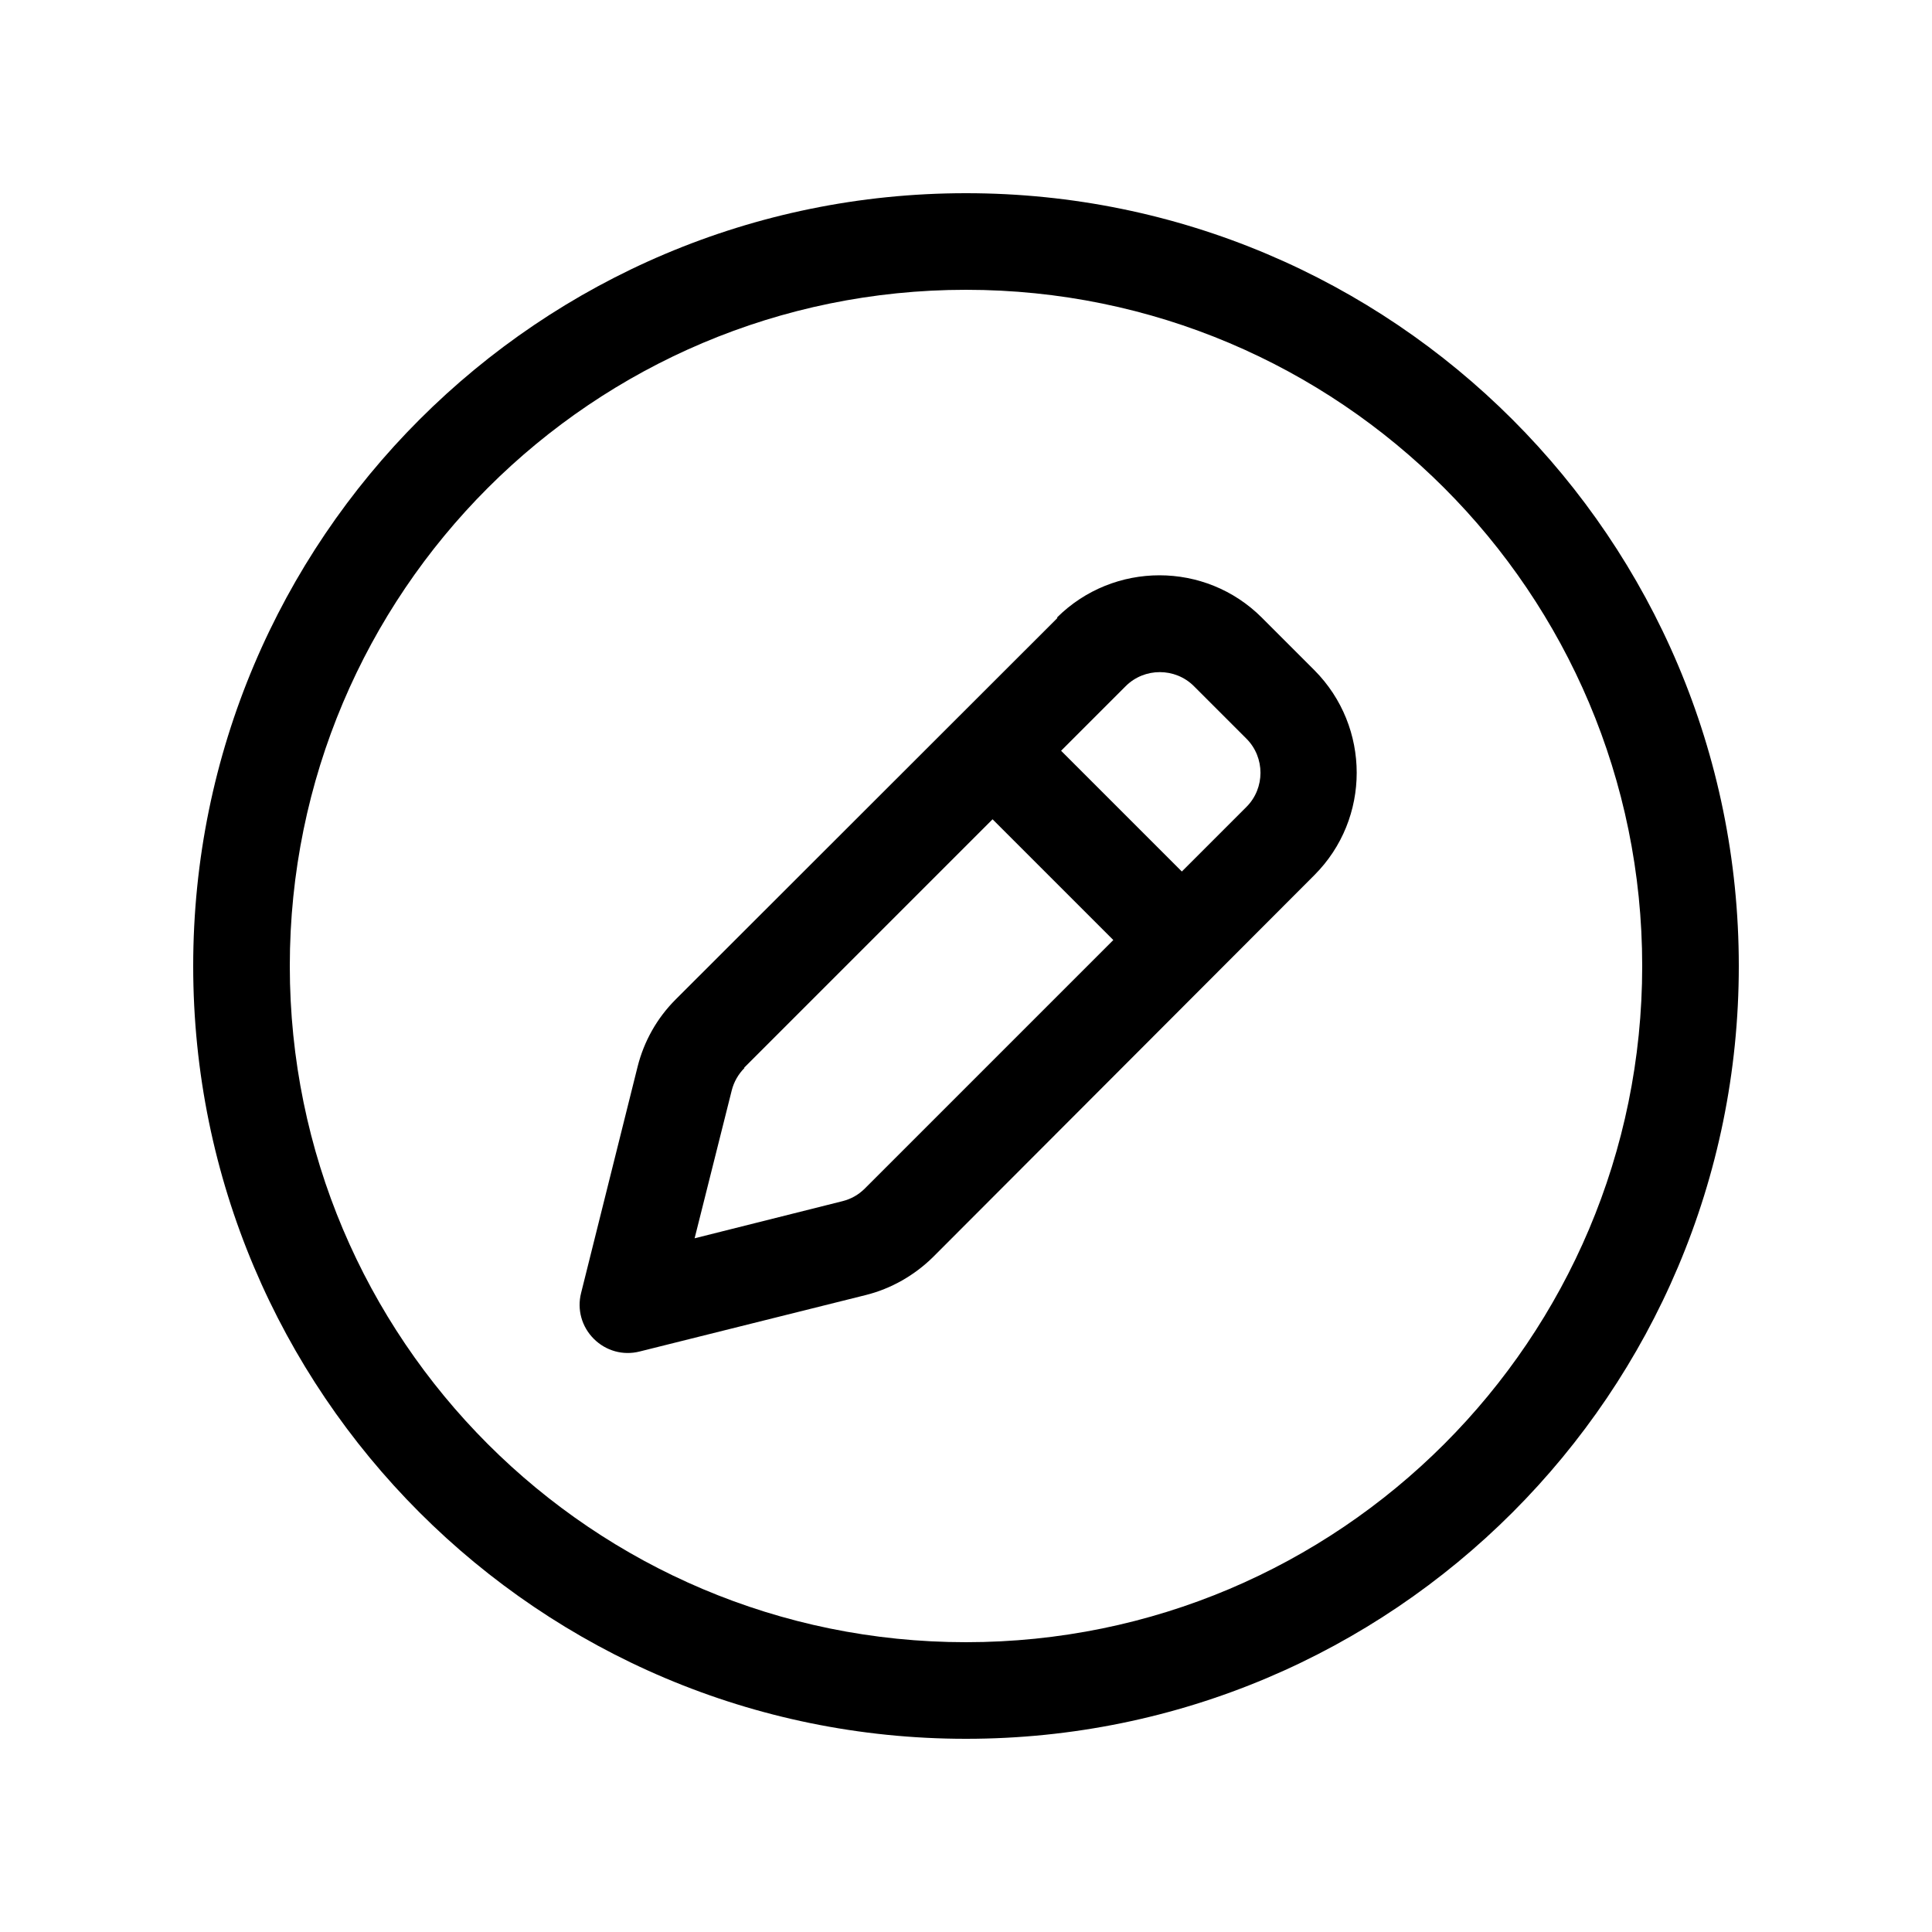 <svg xmlns="http://www.w3.org/2000/svg" viewBox="0 0 640 640"><!--! Font Awesome Pro 7.1.0 by @fontawesome - https://fontawesome.com License - https://fontawesome.com/license (Commercial License) Copyright 2025 Fonticons, Inc. --><path fill="currentColor" d="M320 96C443.7 96 544 196.3 544 320C544 443.7 443.7 544 320 544C196.3 544 96 443.7 96 320C96 196.3 196.3 96 320 96zM320 576C461.4 576 576 461.4 576 320C576 178.6 461.4 64 320 64C178.6 64 64 178.6 64 320C64 461.4 178.6 576 320 576zM395.5 227.3L412.9 244.7C419.1 250.9 419.1 261.1 412.9 267.3L391.5 288.7L351.5 248.7L372.9 227.3C379.1 221.1 389.3 221.1 395.5 227.3zM246.5 353.7L328.8 271.4L368.8 311.4L286.5 393.7C284.4 395.8 281.9 397.2 279.1 397.9L230.1 410.2L242.4 361.2C243.1 358.4 244.6 355.8 246.6 353.8zM350.3 204.7L223.8 331.1C217.6 337.3 213.3 345 211.2 353.4L192.5 428.3C191.1 433.8 192.7 439.5 196.7 443.5C200.7 447.5 206.4 449.1 211.9 447.7L286.8 429C295.2 426.9 302.9 422.5 309.1 416.4L435.4 289.9C454.1 271.2 454.1 240.8 435.4 222L418 204.6C399.3 185.9 368.9 185.9 350.1 204.6z"/></svg>